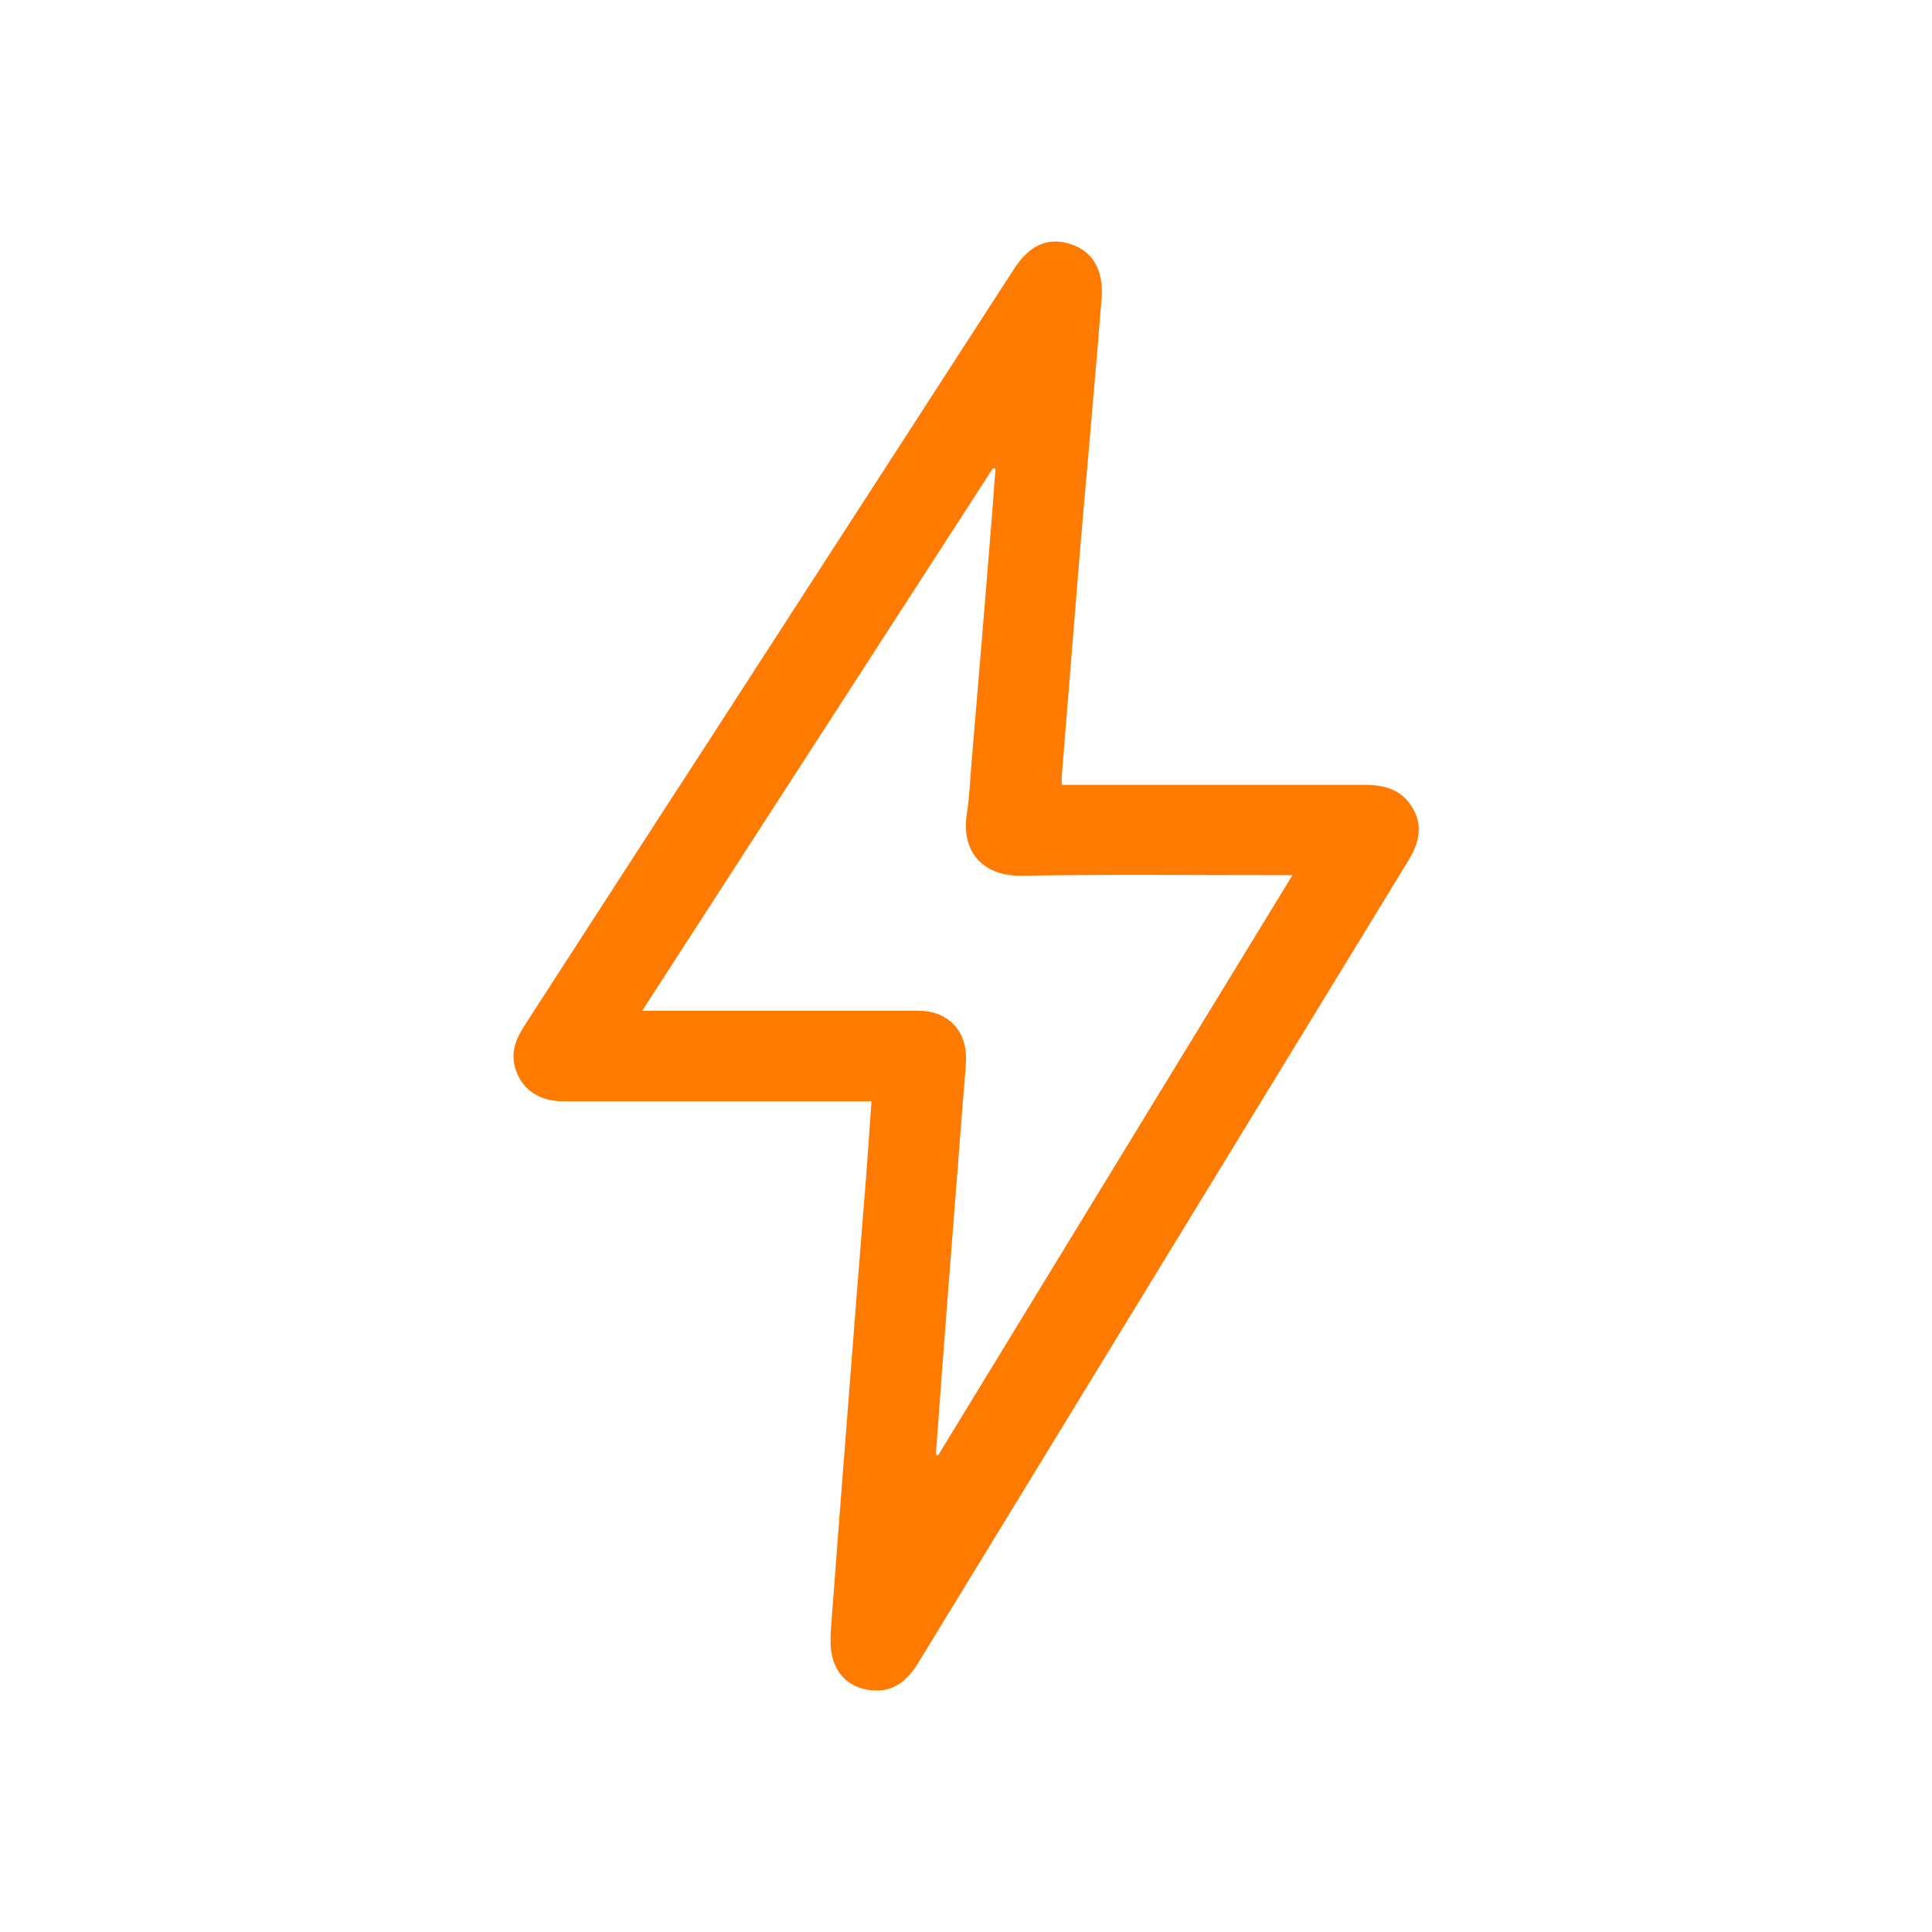 <svg xmlns="http://www.w3.org/2000/svg" width="52" height="52" viewBox="0 0 52 52" fill="none"><path d="M23.455 29.642C23.275 29.642 23.144 29.642 23.005 29.642C20.395 29.642 17.776 29.642 15.166 29.642C14.487 29.642 14.012 29.298 13.857 28.709C13.742 28.276 13.914 27.916 14.143 27.564C15.722 25.125 17.293 22.687 18.873 20.257C21.671 15.928 24.478 11.592 27.276 7.263C27.685 6.625 28.151 6.396 28.724 6.543C29.387 6.715 29.714 7.238 29.649 8.04C29.575 8.949 29.502 9.857 29.42 10.773C29.281 12.426 29.125 14.079 28.994 15.74C28.855 17.458 28.716 19.177 28.577 20.895C28.577 20.952 28.577 21.018 28.577 21.124C28.724 21.124 28.863 21.124 28.994 21.124C31.572 21.124 34.141 21.124 36.719 21.124C37.267 21.124 37.725 21.247 38.02 21.746C38.314 22.245 38.183 22.712 37.897 23.178C33.503 30.37 29.109 37.563 24.715 44.755C24.42 45.238 24.044 45.557 23.447 45.492C22.923 45.434 22.547 45.14 22.407 44.616C22.342 44.362 22.35 44.084 22.366 43.822C22.506 41.94 22.653 40.05 22.8 38.168C22.964 36.016 23.136 33.872 23.308 31.72C23.357 31.049 23.406 30.378 23.455 29.658V29.642ZM26.793 12.614C26.793 12.614 26.744 12.598 26.728 12.598C23.594 17.45 20.452 22.302 17.285 27.204C17.457 27.204 17.547 27.204 17.637 27.204C19.994 27.204 22.358 27.204 24.715 27.204C25.509 27.204 26.024 27.736 26 28.529C25.991 28.857 25.951 29.184 25.926 29.519C25.787 31.344 25.64 33.16 25.5 34.985C25.394 36.376 25.288 37.759 25.189 39.15C25.206 39.158 25.23 39.166 25.247 39.175C28.413 33.987 31.588 28.791 34.788 23.554C34.575 23.554 34.436 23.554 34.305 23.554C32.03 23.554 29.764 23.53 27.489 23.571C26.605 23.587 25.844 23.063 26.024 21.893C26.098 21.419 26.114 20.936 26.155 20.453C26.302 18.751 26.441 17.041 26.581 15.339C26.654 14.439 26.728 13.531 26.793 12.631V12.614Z" fill="#FF7A00"></path></svg>